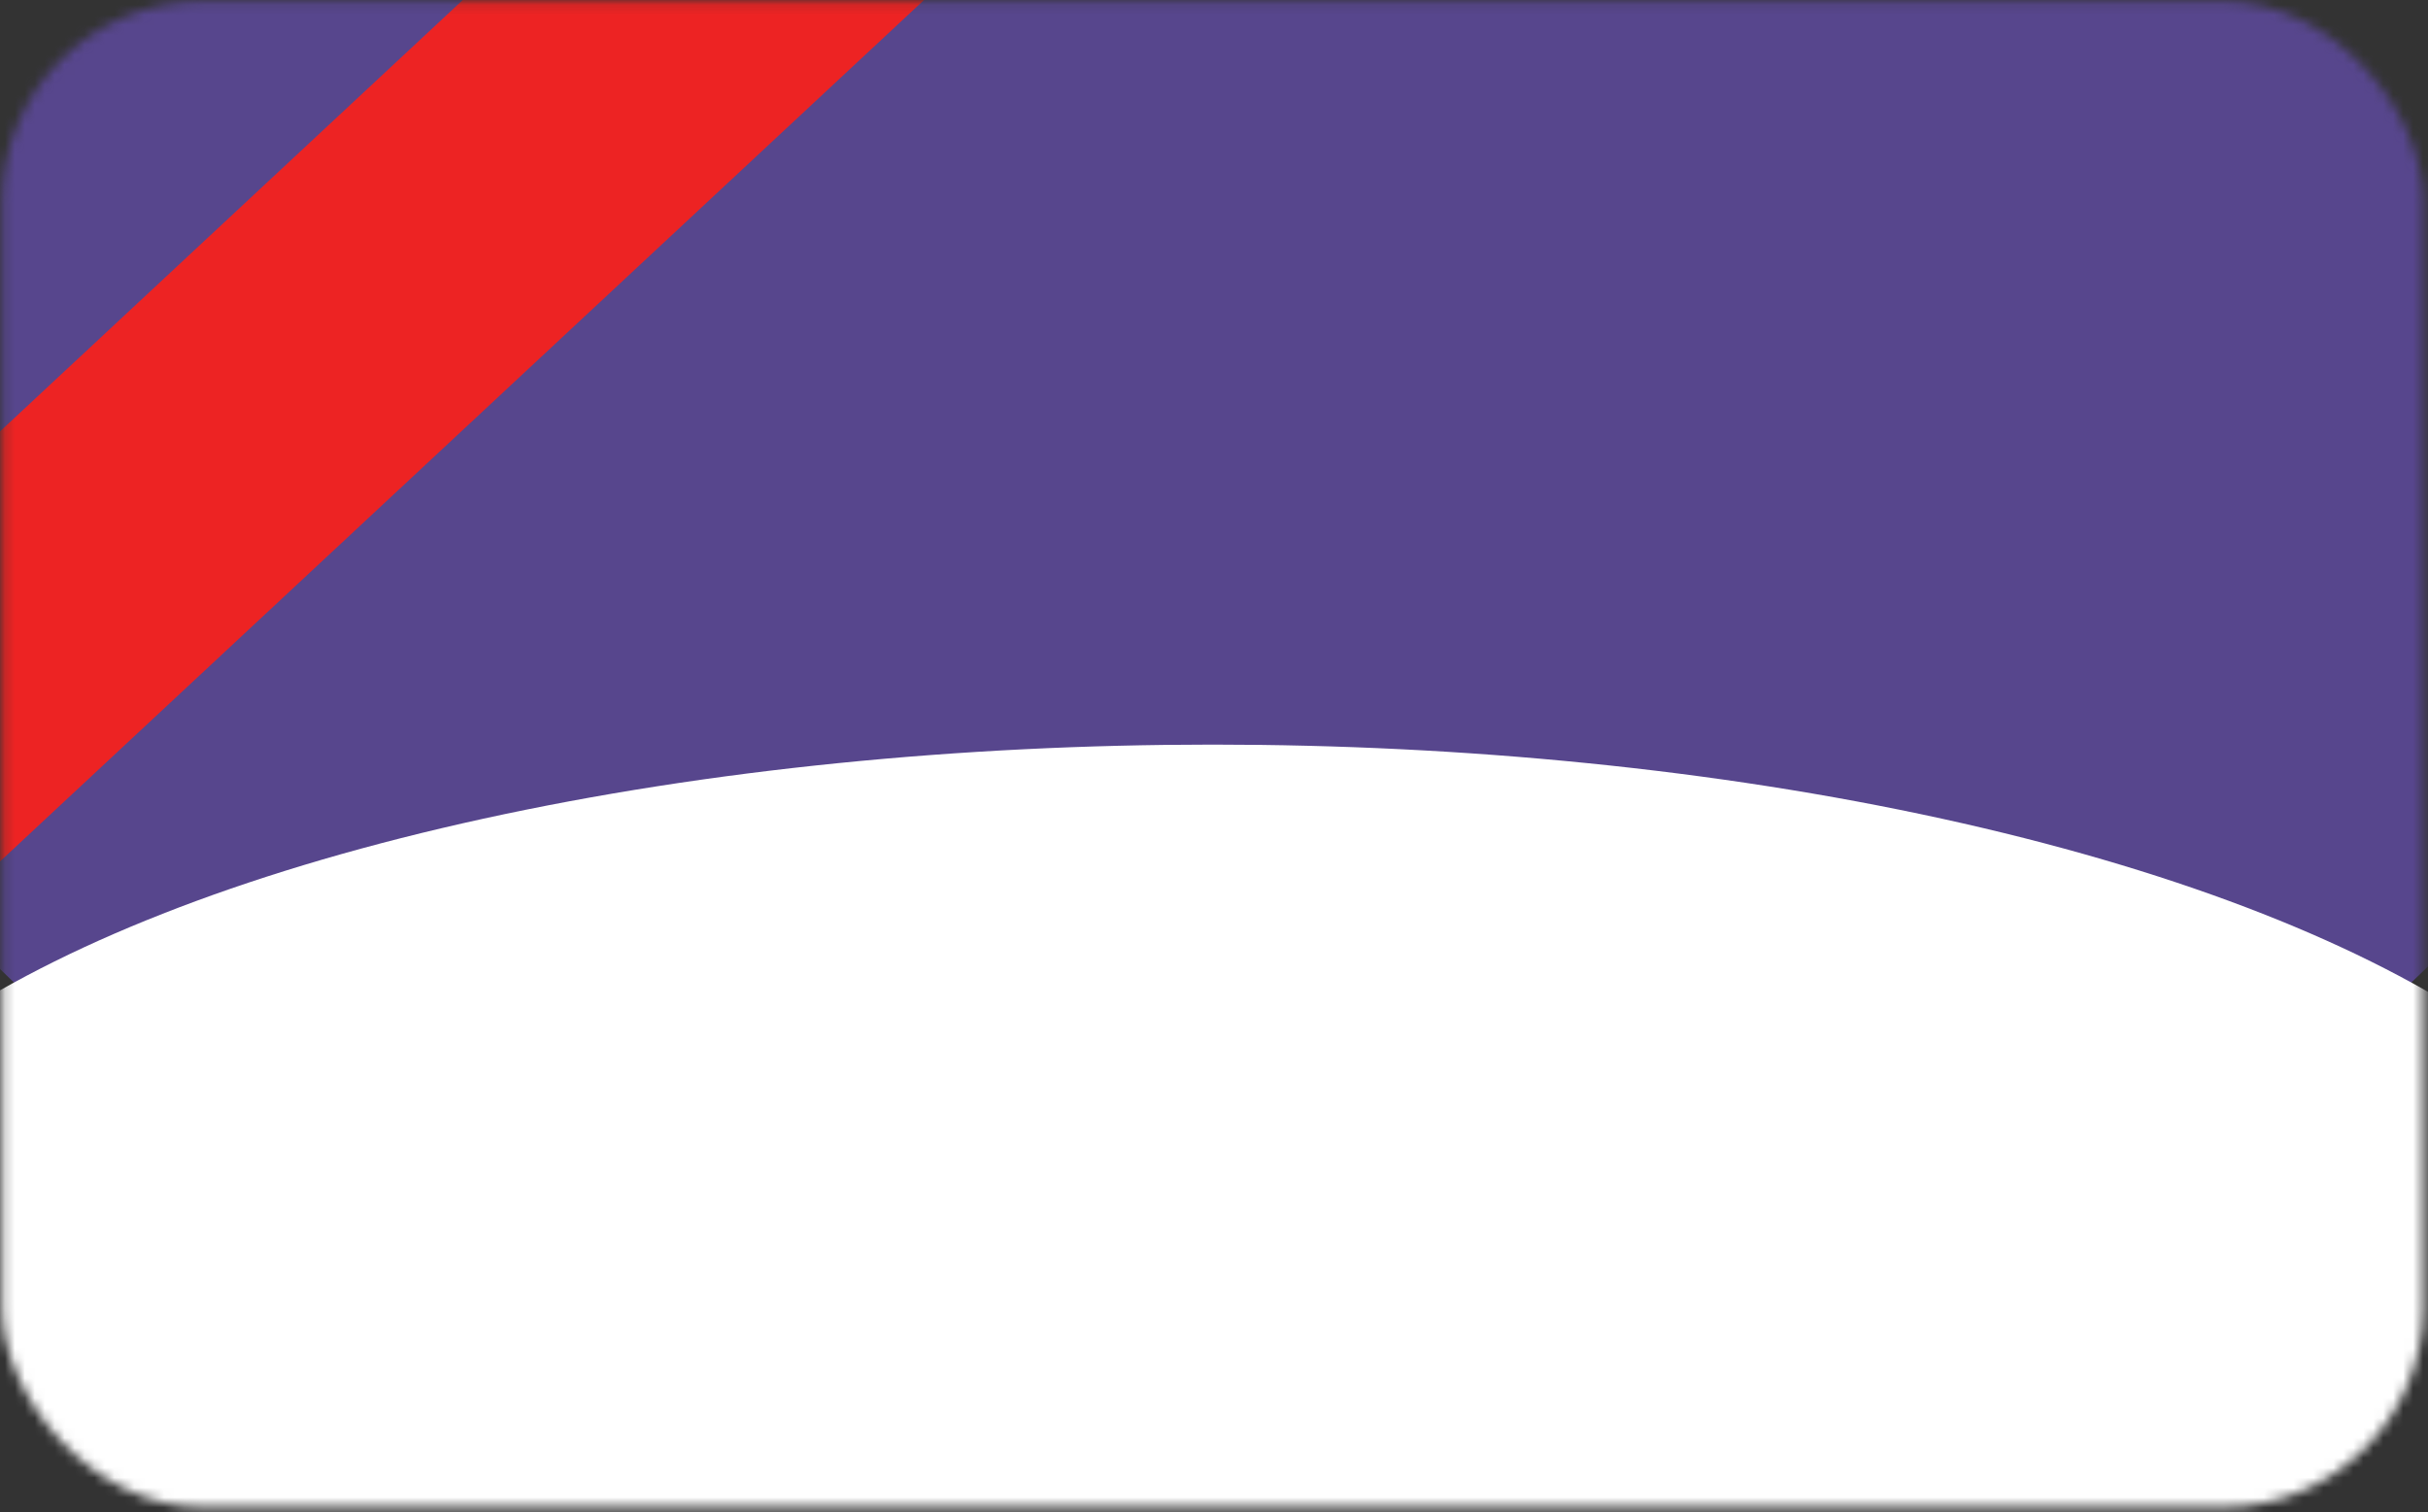 <svg width="244" height="152" viewBox="0 0 244 152" fill="none" xmlns="http://www.w3.org/2000/svg">
<rect x="0" y="0" width="244" height="152" fill="#333333" stroke="none"/>
<mask id="mask0_2021_10678" style="mask-type:alpha" maskUnits="userSpaceOnUse" x="0" y="0" width="244" height="152">
<rect x="0.215" y="0.121" width="243.305" height="151.347" rx="20.116" fill="#57468D"/>
</mask>
<g mask="url(#mask0_2021_10678)">
<ellipse cx="121.868" cy="44.184" rx="146.558" ry="95.79" fill="#57468D"/>
<rect x="-39.059" y="79.776" width="156.137" height="31.61" transform="rotate(-42.995 -39.059 79.776)" fill="#ED2323"/>
<ellipse cx="121.868" cy="130.395" rx="146.558" ry="55.558" fill="white"/>
</g>
</svg>
